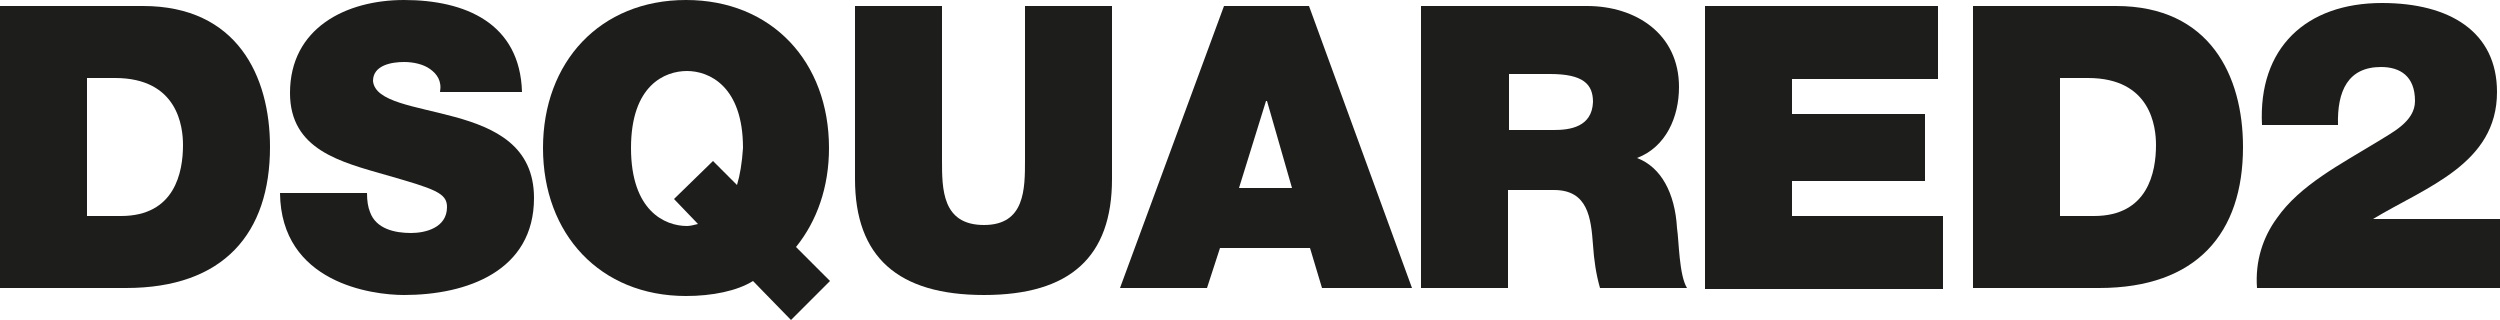 <svg xmlns="http://www.w3.org/2000/svg" width="250" height="32" viewBox="-1407.6 736.3 250 32" enable-background="new -1407.6 736.3 250 32"><g fill="#1d1d1b"><path d="m-1395.5 757.9h-3.4v-13.8h2.8c6.3 0 6.8 4.9 6.8 6.7 0 2.7-.8 7.1-6.2 7.1m2.2-21h-14.3v28.2h12.6c9.8 0 14.4-5.5 14.4-14.1 0-7.1-3.3-14.1-12.7-14.1"/><path d="m-1362.1 748c-4-1.1-8-1.5-8.2-3.6 0-1.6 1.9-1.9 3.1-1.9.9 0 1.9.2 2.6.7.7.5 1.2 1.2 1 2.3h8.2c-.2-6.9-5.7-9.2-11.8-9.2-5.8 0-11.4 2.8-11.4 9.3 0 5.7 5.1 6.9 9.6 8.2 4.9 1.4 6.1 1.8 6.1 3.2 0 2.1-2.2 2.6-3.6 2.6-1.6 0-3.5-.4-4.1-2.1-.2-.5-.3-1.1-.3-1.9h-8.7c.1 9 9.2 10.2 12.4 10.2 6.3 0 13-2.4 13-9.7 0-5.2-3.9-7-7.9-8.1"/><path d="m-1333.9 754.8l-2.4-2.4-3.9 3.8 2.4 2.5c-.4.1-.8.2-1.1.2-2.2 0-5.6-1.5-5.6-7.8 0-6.3 3.4-7.7 5.6-7.7 2.2 0 5.6 1.5 5.6 7.7-.1 1.5-.3 2.7-.6 3.7m9.2-3.7c0-8.6-5.7-14.8-14.3-14.8-8.6 0-14.3 6.2-14.3 14.8s5.7 14.8 14.3 14.8c2.6 0 5.1-.5 6.7-1.5l3.8 3.9 3.9-3.9-3.4-3.4c2.1-2.6 3.3-6 3.3-9.9"/><path d="m-1305.1 752.3c0 2.9 0 6.5-4.1 6.5-4.2 0-4.2-3.6-4.2-6.5v-15.4h-8.7v17.3c0 7.8 4.3 11.6 12.9 11.6 8.6 0 12.8-3.8 12.8-11.6v-17.3h-8.7v15.4"/><path d="m-1283.7 755.1l2.7-8.7h.1l2.5 8.7h-5.3m-1.5-18.2l-10.4 28.2h8.7l1.3-4h9l1.2 4h9l-10.3-28.2h-8.5"/><path d="m-1252.2 749.3h-4.5v-5.6h4.1c3.3 0 4.3 1 4.3 2.8-.1 2.5-2.3 2.8-3.9 2.8m8.3 2.8c2.9-1.1 4.2-4.1 4.2-7.1 0-5.3-4.3-8.1-9.2-8.1h-16.6v28.2h8.7v-9.8h4.6c3.4 0 3.7 2.8 3.9 5.5.1 1.5.3 2.9.7 4.3h8.7c-.8-1.3-.8-4.7-1-6-.2-3.5-1.6-6.1-4-7"/><path d="m-1228.4 754.4h13.3v-6.7h-13.3v-3.5h14.6v-7.3h-23.3v28.3h23.8v-7.3h-15.1z"/><path d="m-1198.2 757.9h-3.4v-13.8h2.8c6.3 0 6.8 4.9 6.8 6.7 0 2.7-.8 7.1-6.2 7.1m2.2-21h-14.3v28.2h12.6c9.8 0 14.4-5.5 14.4-14.1 0-7.1-3.3-14.1-12.7-14.1"/><path d="m-1170.3 758.2c5.3-3.2 12.4-5.5 12.4-12.7 0-6-4.7-8.9-11.5-8.9-7.6 0-12.4 4.5-12 12.2h7.6c-.1-3.4 1-5.8 4.3-5.8 1.9 0 3.4.9 3.4 3.4 0 2.1-2.4 3.2-3.8 4.1-3.6 2.2-7.7 4.3-10 7.6-1.4 1.9-2.2 4.3-2 7h24.4v-6.9h-12.8"/></g></svg>